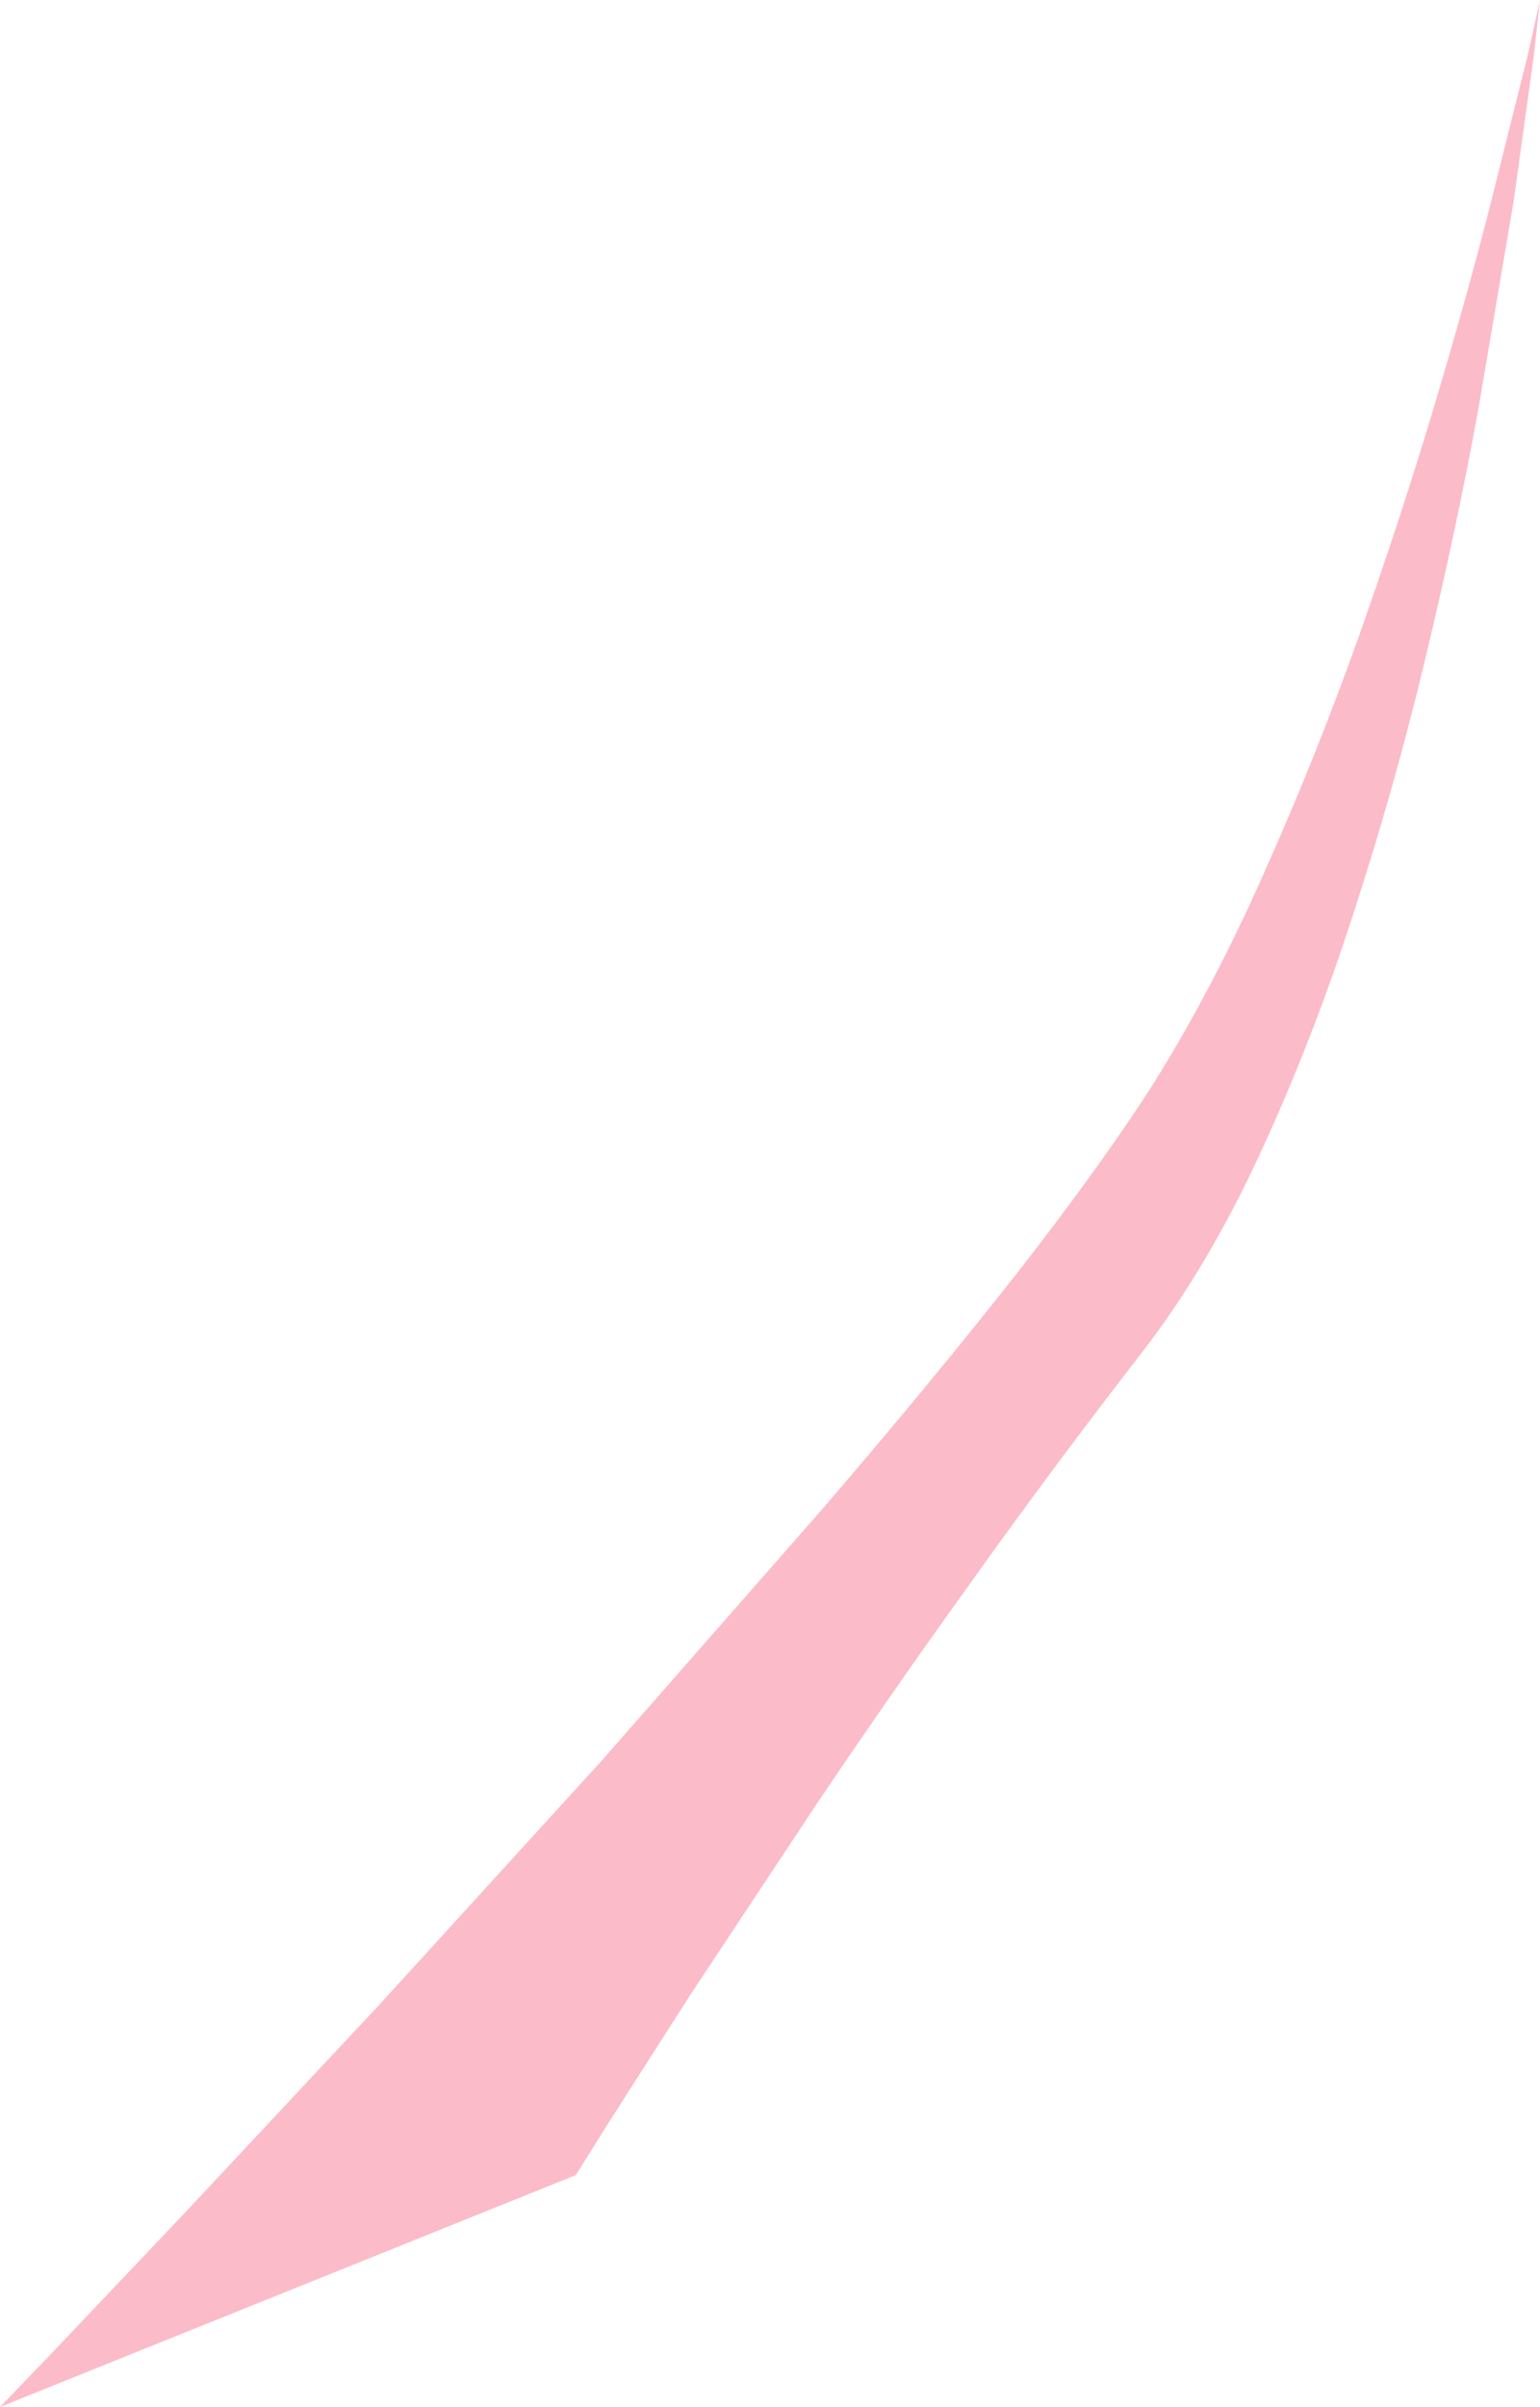 <?xml version="1.0" encoding="UTF-8" standalone="no"?>
<svg xmlns:xlink="http://www.w3.org/1999/xlink" height="179.05px" width="114.6px" xmlns="http://www.w3.org/2000/svg">
  <g transform="matrix(1.0, 0.0, 0.0, 1.0, 0.0, 0.0)">
    <path d="M114.6 0.0 L114.15 4.05 112.65 14.9 110.0 30.5 Q108.4 39.25 106.1 48.85 103.8 58.5 100.7 68.0 97.65 77.45 93.75 85.85 89.9 94.2 85.1 100.45 78.35 109.15 72.15 117.85 65.9 126.55 60.6 134.45 L51.3 148.5 45.1 158.2 42.85 161.8 0.0 179.05 3.85 175.05 13.95 164.4 28.3 149.05 44.75 131.0 61.2 112.25 Q69.2 102.95 75.65 94.75 82.05 86.55 85.9 80.5 90.3 73.45 94.1 64.85 97.95 56.25 101.15 47.25 104.35 38.2 106.85 29.8 109.35 21.4 111.05 14.65 L113.7 4.05 114.6 0.0" fill="#fcbbc9" fill-rule="evenodd" stroke="none"/>
  </g>
</svg>
